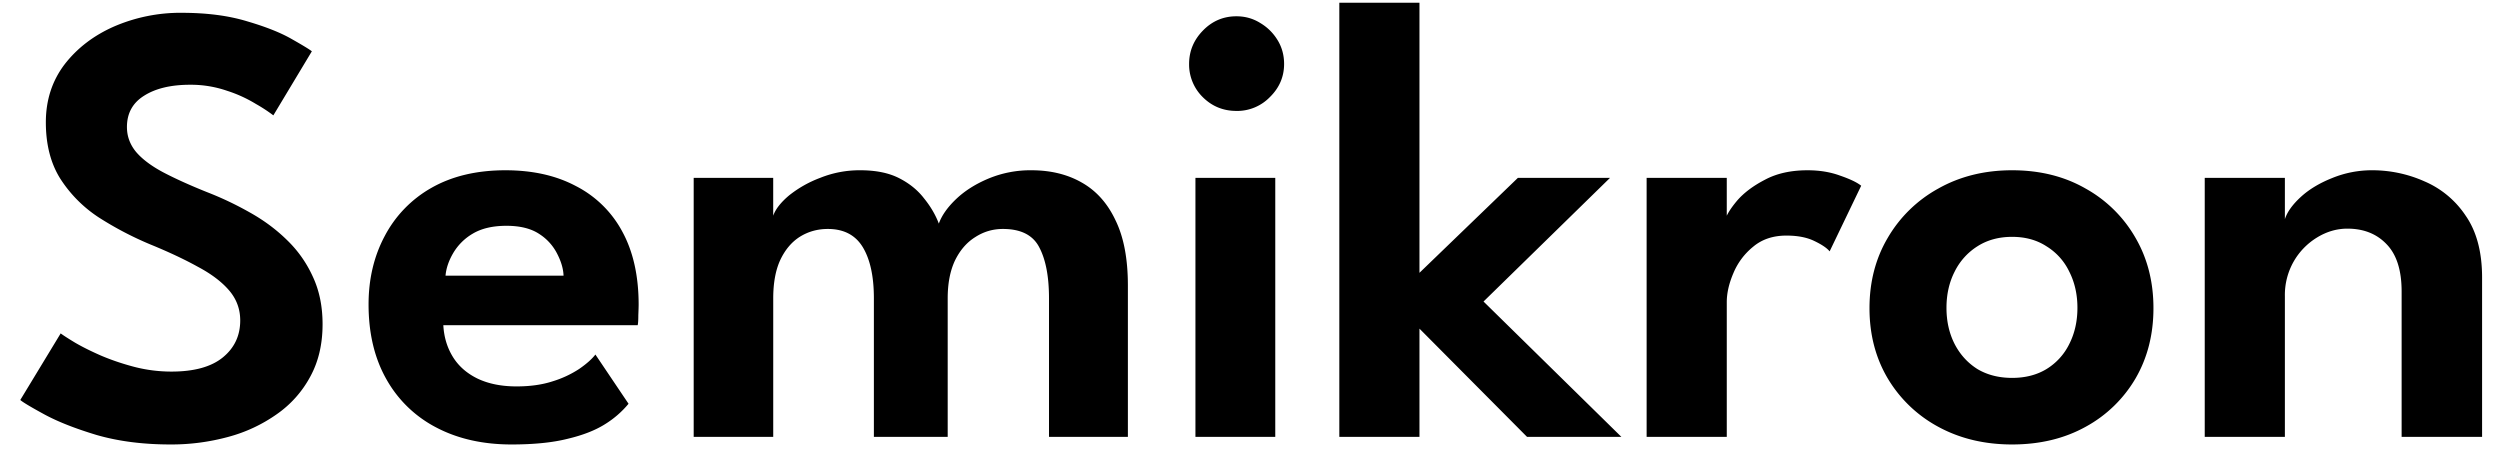 <svg width="103" height="19" fill="none" xmlns="http://www.w3.org/2000/svg"><path d="M7.492.528c1.031 0 1.928.117 2.69.35.772.226 1.383.469 1.834.729.46.26.737.429.832.507l-1.586 2.639a6.406 6.406 0 00-.715-.468 5.492 5.492 0 00-1.196-.546 4.552 4.552 0 00-1.521-.247c-.789 0-1.421.151-1.898.455-.468.294-.702.723-.702 1.287 0 .381.126.723.377 1.027.251.294.62.572 1.105.832.494.26 1.096.533 1.807.819a13.44 13.44 0 011.78.845c.573.32 1.08.697 1.522 1.13.45.434.806.937 1.066 1.509.269.572.403 1.226.403 1.963 0 .823-.17 1.543-.507 2.158a4.438 4.438 0 01-1.378 1.547A6.263 6.263 0 019.403 18a8.907 8.907 0 01-2.38.312c-1.126 0-2.14-.13-3.041-.39-.893-.269-1.616-.555-2.171-.858-.555-.303-.88-.498-.975-.585L2.5 13.736c.104.078.299.204.585.377.295.173.65.35 1.066.533.425.182.884.338 1.378.468.503.13 1.014.195 1.534.195.936 0 1.642-.195 2.119-.585.477-.39.715-.897.715-1.521 0-.468-.152-.88-.455-1.235-.303-.355-.732-.68-1.287-.975-.546-.303-1.2-.611-1.963-.923A13.781 13.781 0 014.06 8.952a5.376 5.376 0 01-1.573-1.586c-.399-.633-.598-1.409-.598-2.327 0-.91.256-1.703.767-2.38.52-.675 1.205-1.2 2.054-1.572a6.907 6.907 0 012.782-.56zm10.773 12.87c.026.485.156.918.39 1.3.234.381.572.68 1.014.897.45.216.988.325 1.612.325.563 0 1.057-.07 1.482-.208a4.261 4.261 0 001.092-.507c.303-.208.529-.408.676-.598l1.365 2.028a3.96 3.96 0 01-.975.845c-.399.251-.91.45-1.534.598-.615.156-1.387.234-2.314.234-1.17 0-2.197-.23-3.08-.69a4.97 4.97 0 01-2.068-1.988c-.494-.867-.74-1.898-.74-3.094 0-1.04.22-1.976.662-2.808a4.883 4.883 0 011.924-1.99c.85-.485 1.868-.727 3.055-.727 1.118 0 2.084.216 2.9.65a4.475 4.475 0 011.91 1.872c.45.823.676 1.829.676 3.016 0 .07-.004.212-.013.429 0 .208-.009.347-.026.416h-8.008zm4.953-2.041c-.009-.277-.095-.576-.26-.897a2.079 2.079 0 00-.74-.82c-.339-.225-.79-.337-1.353-.337s-1.027.108-1.39.325a2.243 2.243 0 00-.807.806c-.182.312-.286.62-.312.923h4.862zM42.49 7.015c.798 0 1.491.169 2.08.507.599.338 1.063.858 1.392 1.56.338.693.507 1.586.507 2.678V18h-3.25v-5.707c0-.901-.135-1.603-.403-2.106-.26-.503-.759-.754-1.495-.754-.416 0-.797.112-1.144.338-.347.216-.624.537-.832.962-.2.425-.3.944-.3 1.56V18h-3.041v-5.707c0-.901-.152-1.603-.455-2.106-.304-.503-.785-.754-1.443-.754-.425 0-.81.108-1.157.325-.338.216-.607.537-.806.962-.19.416-.286.94-.286 1.573V18H28.58V7.327h3.276v1.56c.095-.269.312-.546.65-.832a4.672 4.672 0 011.287-.728 4.34 4.34 0 011.65-.312c.642 0 1.175.108 1.6.325.425.216.767.494 1.027.832.268.33.472.676.61 1.04.122-.338.36-.676.716-1.014.355-.338.801-.62 1.339-.845a4.492 4.492 0 011.755-.338zM49.252 18V7.327h3.289V18h-3.29zm1.69-13.43c-.546 0-1.01-.19-1.391-.571a1.885 1.885 0 01-.56-1.365c0-.529.191-.988.573-1.378.381-.39.84-.585 1.378-.585.355 0 .68.09.975.273.294.173.533.407.715.702.182.294.273.624.273.988 0 .528-.195.983-.585 1.365a1.88 1.88 0 01-1.378.572zm11.596 2.757h3.796l-5.213 5.096L66.802 18h-3.887l-4.433-4.46V18H55.18V.112h3.302V11.24l4.056-3.913zM71.143 18h-3.302V7.327h3.302v1.729h-.065c.06-.208.225-.473.494-.793.277-.32.659-.607 1.144-.858.485-.26 1.07-.39 1.755-.39.494 0 .94.073 1.339.22.407.14.698.278.871.417l-1.3 2.704c-.113-.139-.325-.282-.637-.43-.303-.147-.685-.22-1.144-.22-.546 0-1.001.151-1.365.455a2.758 2.758 0 00-.819 1.092c-.182.425-.273.823-.273 1.196v5.55zm11.756.312c-1.136 0-2.15-.243-3.042-.728a5.403 5.403 0 01-2.08-1.99c-.503-.848-.754-1.815-.754-2.898 0-1.083.251-2.05.754-2.9a5.438 5.438 0 012.08-2.027c.892-.503 1.906-.754 3.042-.754 1.144 0 2.153.251 3.029.754a5.369 5.369 0 012.054 2.028c.494.85.74 1.816.74 2.899s-.246 2.05-.74 2.899a5.331 5.331 0 01-2.054 1.989c-.876.485-1.885.728-3.03.728zm0-2.743c.546 0 1.018-.122 1.417-.364a2.49 2.49 0 00.936-1.027c.225-.442.338-.94.338-1.495 0-.555-.113-1.053-.338-1.495a2.473 2.473 0 00-.936-1.04c-.399-.26-.871-.39-1.417-.39s-1.023.13-1.43.39a2.586 2.586 0 00-.936 1.04c-.226.442-.338.94-.338 1.495 0 .555.112 1.053.338 1.495.225.433.537.775.936 1.027.407.242.884.364 1.43.364zM97.75 7.015a5.27 5.27 0 012.133.455 3.853 3.853 0 011.703 1.417c.451.65.676 1.5.676 2.548V18h-3.315v-5.993c0-.875-.208-1.525-.624-1.95-.407-.425-.945-.637-1.612-.637-.433 0-.85.121-1.248.364a2.77 2.77 0 00-.962.988 2.786 2.786 0 00-.364 1.43V18h-3.302V7.327h3.302V9.03c.095-.295.312-.598.65-.91.338-.312.767-.572 1.287-.78a4.316 4.316 0 011.677-.325z" fill="#000"/></svg>